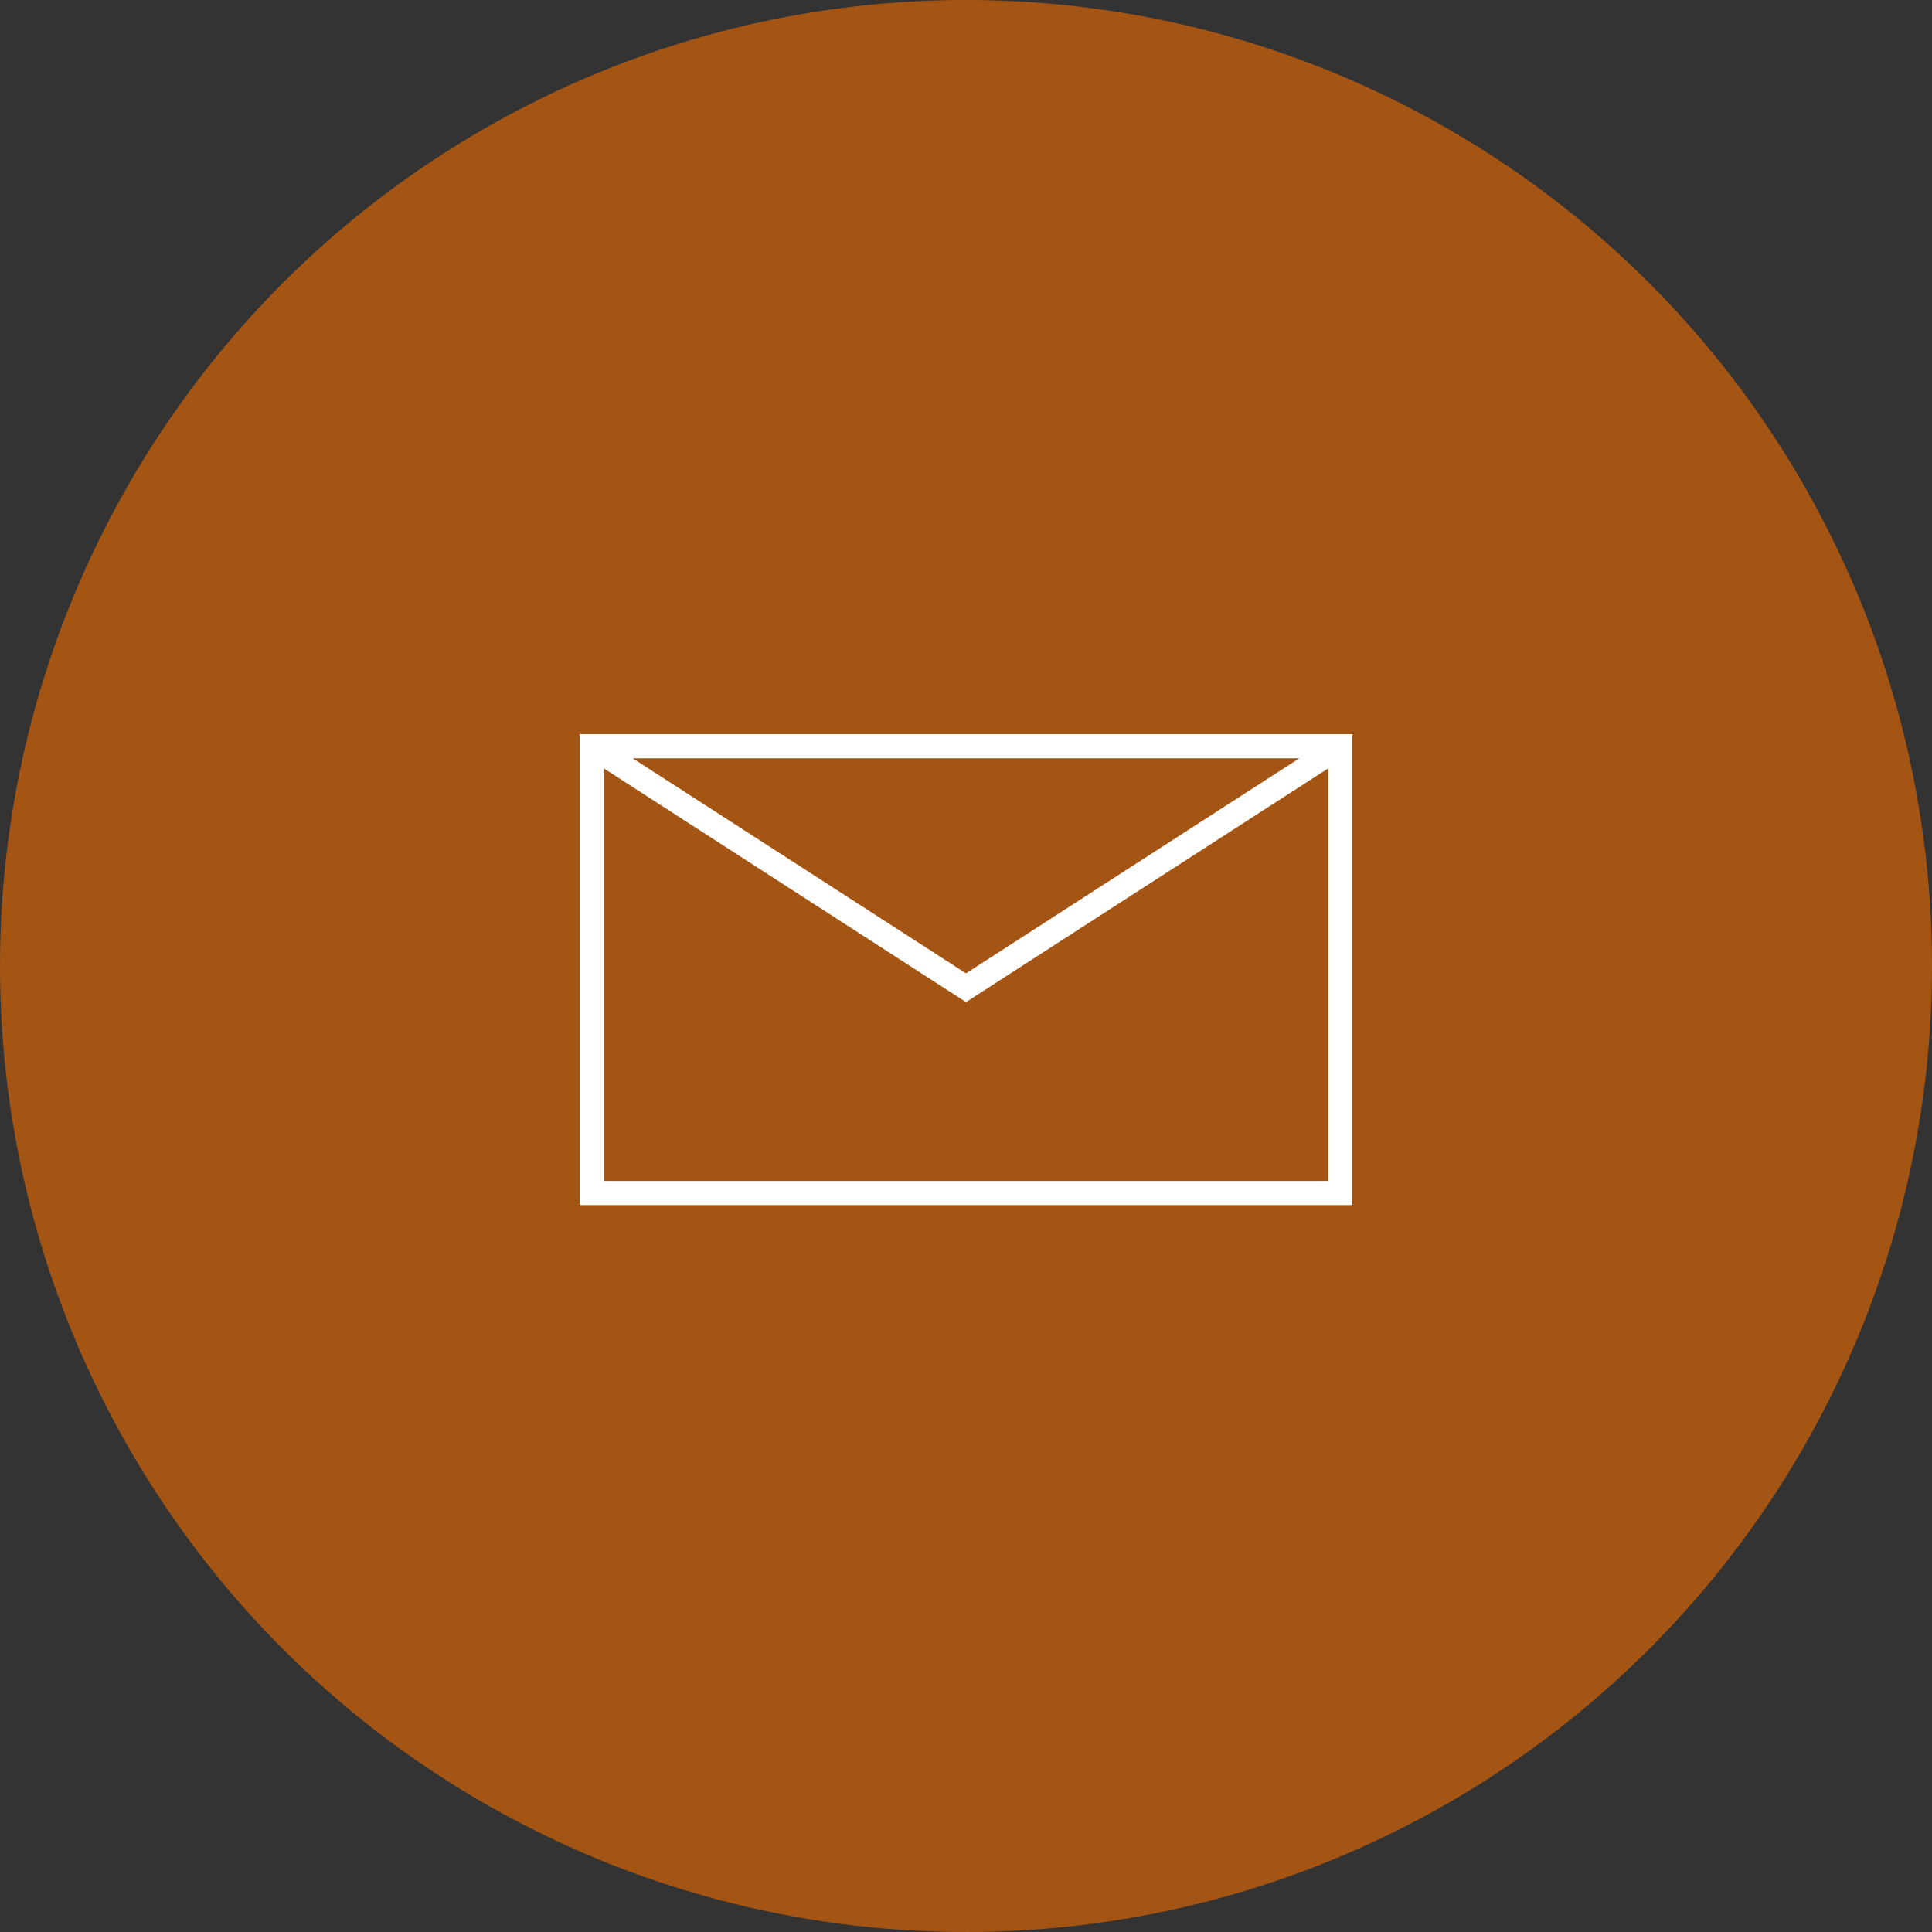 <svg xmlns="http://www.w3.org/2000/svg" width="100" height="100" viewBox="0 0 100 100">
  <rect x="0" y="0" width="100" height="100" fill="#333333" stroke="none"/>
  <g id="Gruppe_45" data-name="Gruppe 45" transform="translate(-1700 -819)">
    <circle id="Ellipse_2" data-name="Ellipse 2" cx="50" cy="50" r="50" transform="translate(1700 819)" fill="#a55513"/>
    <path id="Pfad_25" data-name="Pfad 25" d="M40,12H0V36.375H40Zm-2.747,1.25L20,24.381,2.747,13.25Zm-36,21.875V13.772L20,25.869l18.75-12.1V35.125Z" transform="translate(1730 845)" fill="#fff"/>
  </g>
</svg>
